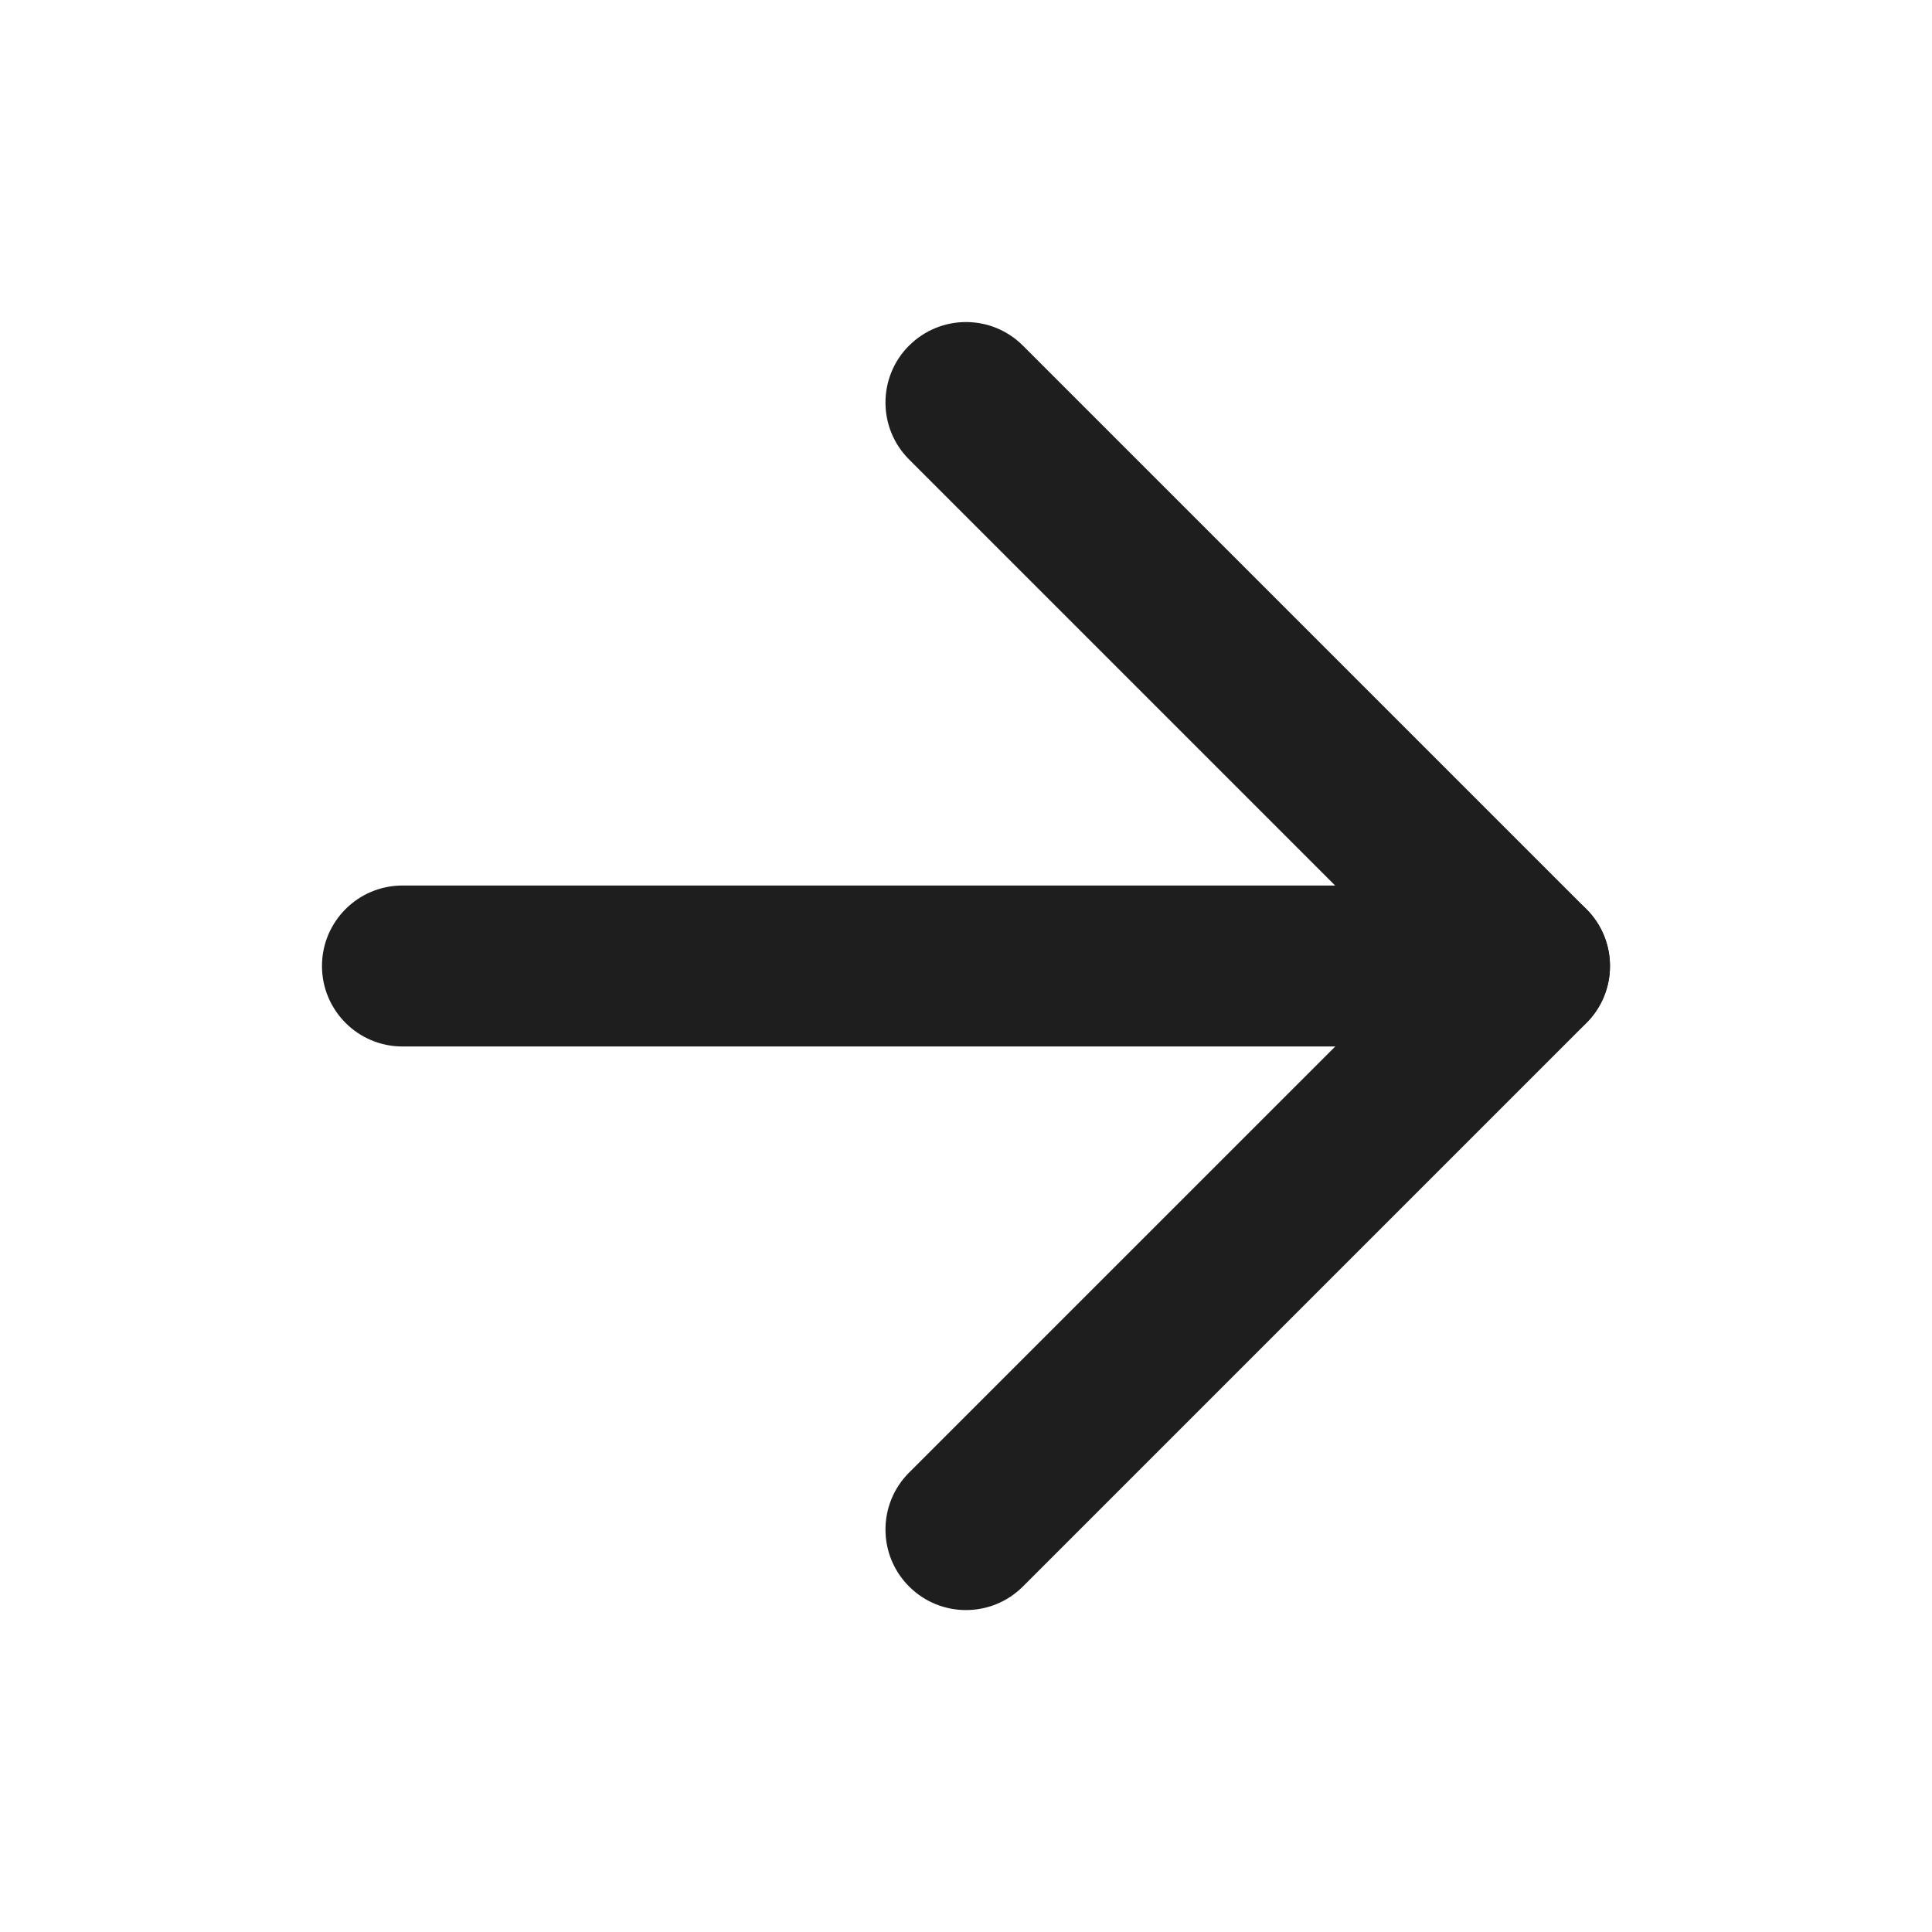 <svg fill="none" height="32" viewBox="0 0 32 32" width="32" xmlns="http://www.w3.org/2000/svg"><g clip-rule="evenodd" fill="#1e1e1e" fill-rule="evenodd"><path d="m26.666 16c0-.736-.597-1.333-1.333-1.333h-18.667c-.736 0-1.333.597-1.333 1.333 0 .736.597 1.333 1.333 1.333h18.667c.736 0 1.333-.597 1.333-1.333z"/><path d="m15.057 5.724c-.521.521-.521 1.365 0 1.886l8.391 8.391-8.391 8.39c-.521.521-.521 1.365 0 1.886s1.365.521 1.886 0l9.333-9.333c.521-.521.521-1.365 0-1.886l-9.333-9.333c-.521-.521-1.365-.521-1.886 0z"/></g></svg>